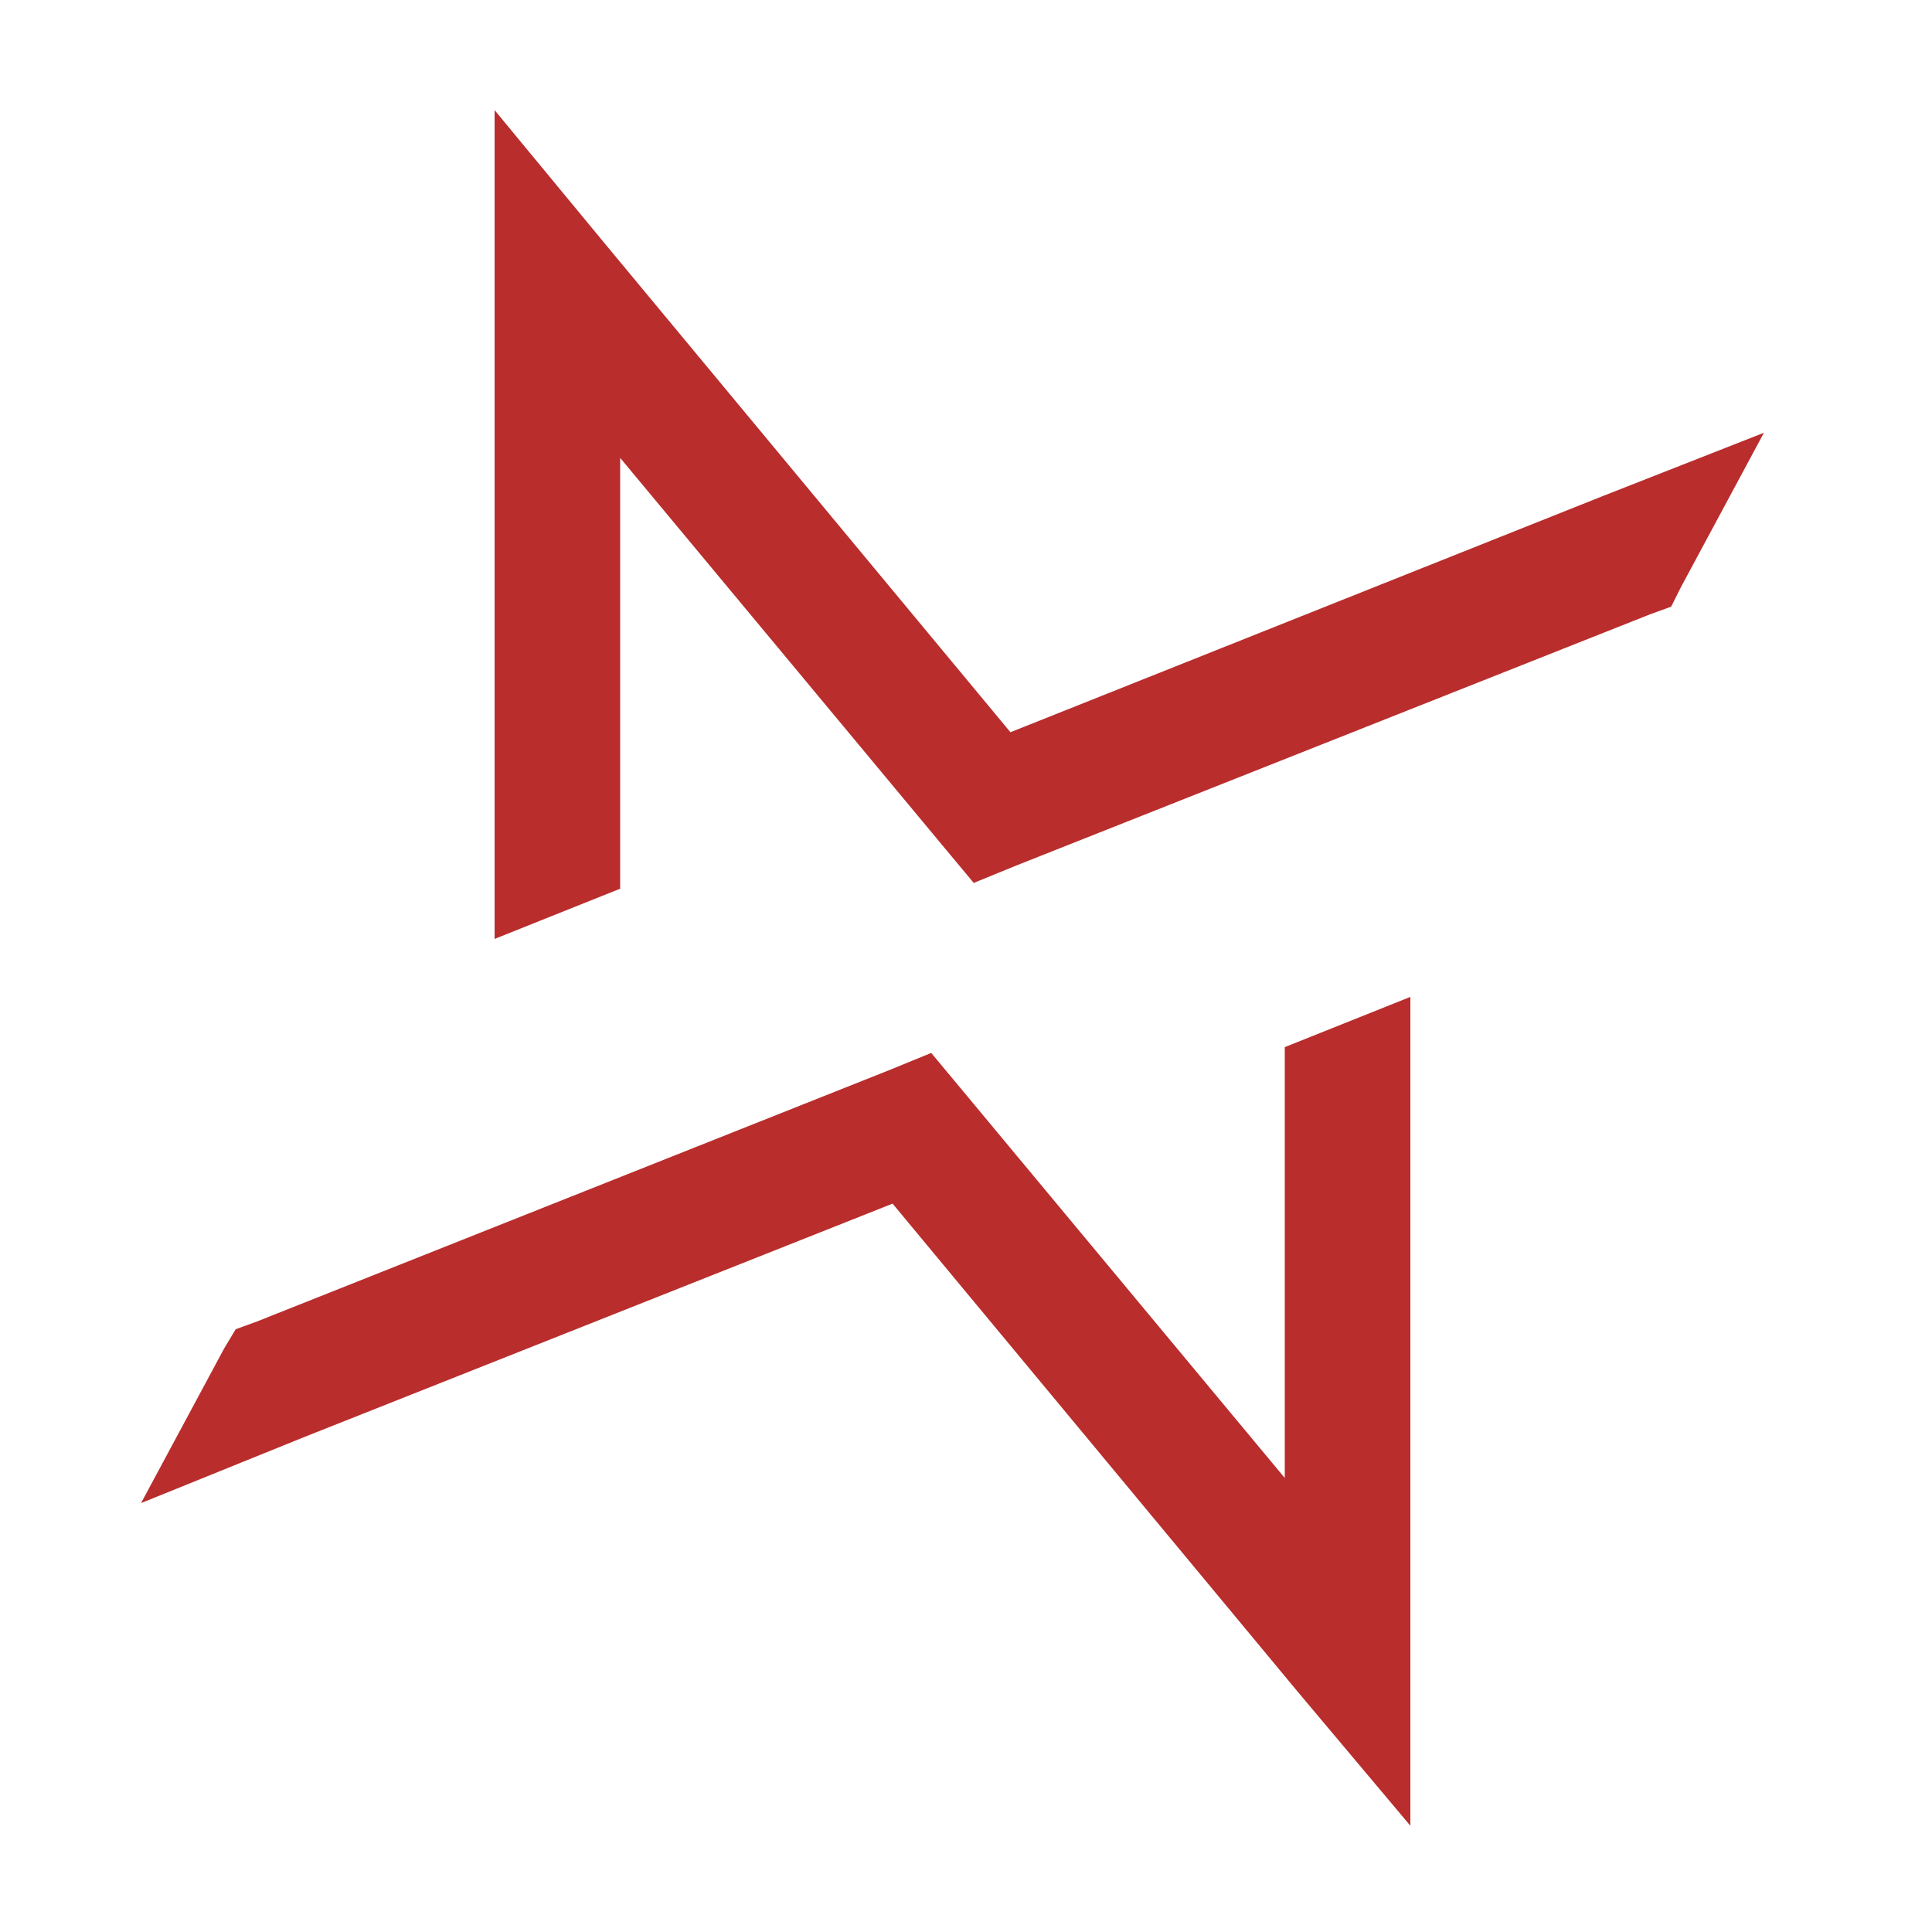 <?xml version="1.0" encoding="utf-8"?>
<!-- Generator: Adobe Illustrator 28.0.0, SVG Export Plug-In . SVG Version: 6.00 Build 0)  -->
<svg version="1.1" id="Layer_1" xmlns="http://www.w3.org/2000/svg" xmlns:xlink="http://www.w3.org/1999/xlink" x="0px" y="0px"
	 viewBox="0 0 100 100" style="enable-background:new 0 0 100 100;" xml:space="preserve">
<style type="text/css">
	.st0{fill:#B92D2D;}
</style>
<g>
	<g>
		<g>
			<path class="st0" d="M85.4,31.8L52.6,44.8l-2.2,0.9l-1.5-1.8L32.1,23.7V46l-6.5,2.6V14.7v-9l5.7,6.9l21,25.3l30.6-12.2l8.4-3.3
				L87,30.4l-0.5,1l0,0L85.4,31.8z"/>
		</g>
	</g>
	<polygon class="st0" points="66.5,76.5 66.5,54.2 73,51.6 73,85.5 73,94.5 67.2,87.6 46.2,62.3 15.7,74.4 7.3,77.8 11.6,69.8 
		12.2,68.8 12.2,68.8 13.3,68.4 46,55.4 48.2,54.5 49.7,56.3 	"/>
</g>
</svg>
